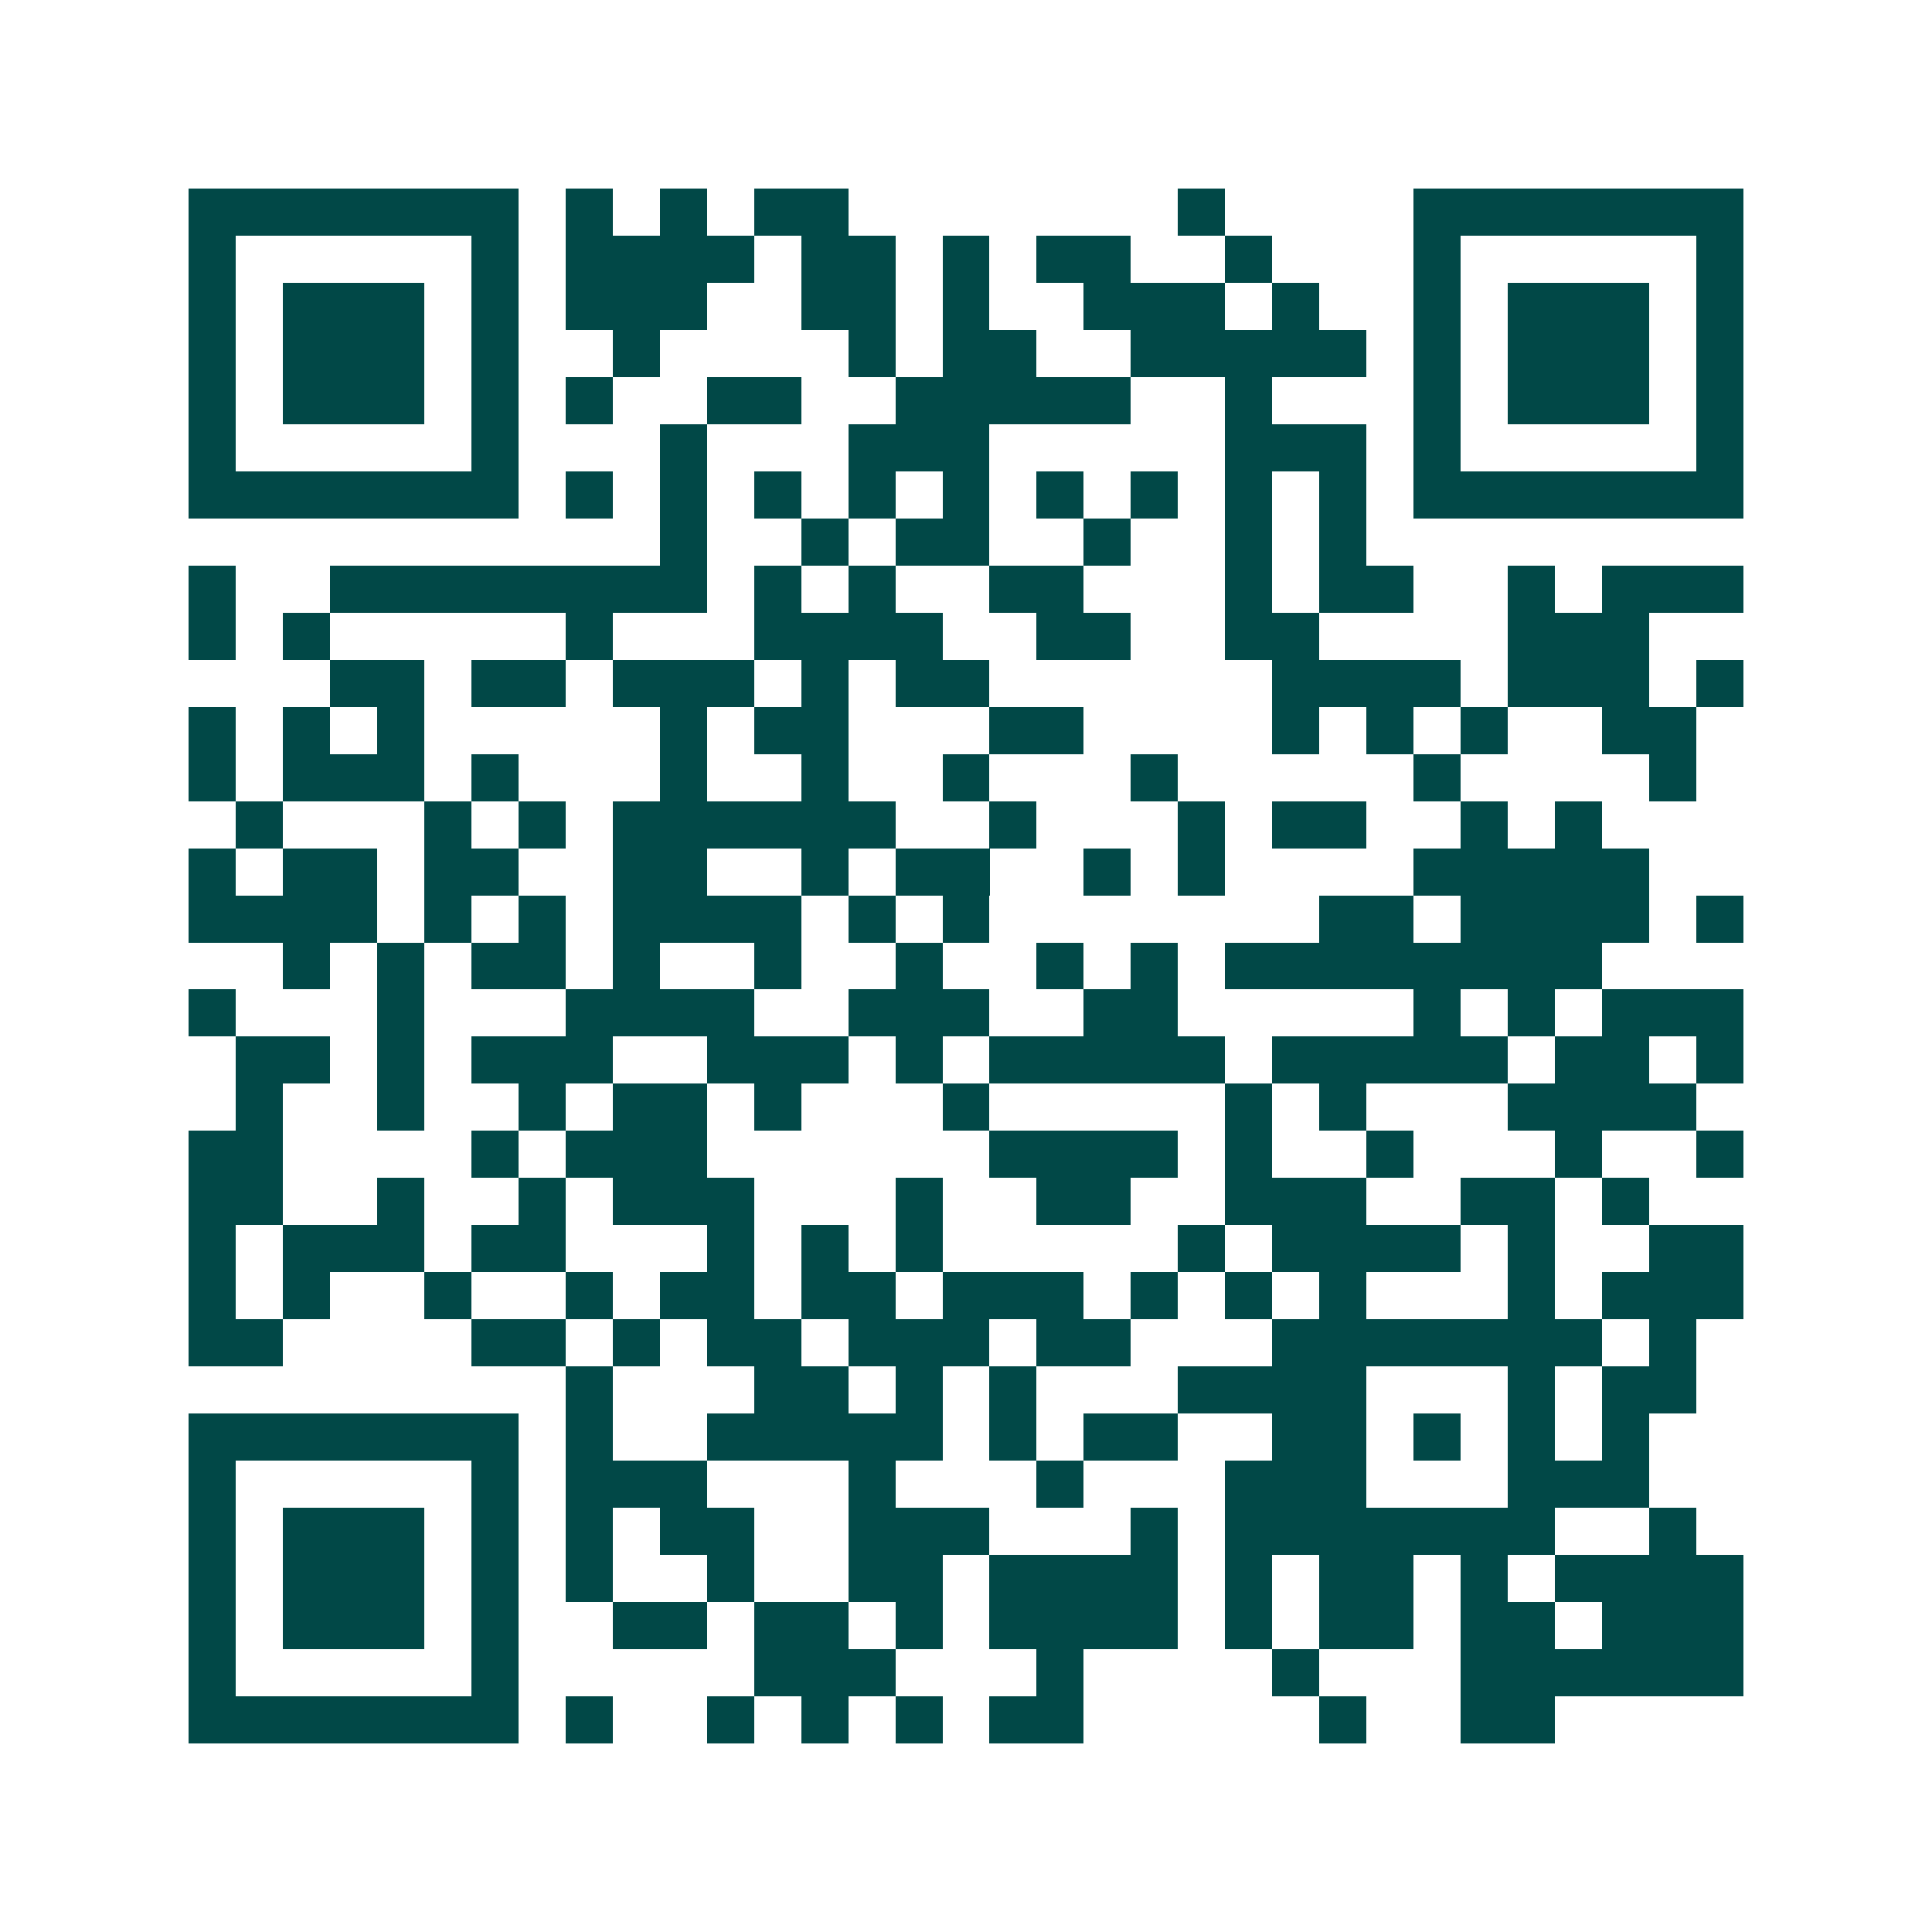 <svg xmlns="http://www.w3.org/2000/svg" width="200" height="200" viewBox="0 0 41 41" shape-rendering="crispEdges"><path fill="#ffffff" d="M0 0h41v41H0z"/><path stroke="#014847" d="M4 4.5h7m1 0h1m1 0h1m1 0h2m7 0h1m4 0h7M4 5.5h1m5 0h1m1 0h4m1 0h2m1 0h1m1 0h2m2 0h1m3 0h1m5 0h1M4 6.5h1m1 0h3m1 0h1m1 0h3m2 0h2m1 0h1m2 0h3m1 0h1m2 0h1m1 0h3m1 0h1M4 7.5h1m1 0h3m1 0h1m2 0h1m4 0h1m1 0h2m2 0h5m1 0h1m1 0h3m1 0h1M4 8.5h1m1 0h3m1 0h1m1 0h1m2 0h2m2 0h5m2 0h1m3 0h1m1 0h3m1 0h1M4 9.5h1m5 0h1m3 0h1m3 0h3m5 0h3m1 0h1m5 0h1M4 10.5h7m1 0h1m1 0h1m1 0h1m1 0h1m1 0h1m1 0h1m1 0h1m1 0h1m1 0h1m1 0h7M14 11.5h1m2 0h1m1 0h2m2 0h1m2 0h1m1 0h1M4 12.5h1m2 0h8m1 0h1m1 0h1m2 0h2m3 0h1m1 0h2m2 0h1m1 0h3M4 13.5h1m1 0h1m5 0h1m3 0h4m2 0h2m2 0h2m4 0h3M7 14.5h2m1 0h2m1 0h3m1 0h1m1 0h2m6 0h4m1 0h3m1 0h1M4 15.5h1m1 0h1m1 0h1m5 0h1m1 0h2m3 0h2m4 0h1m1 0h1m1 0h1m2 0h2M4 16.5h1m1 0h3m1 0h1m3 0h1m2 0h1m2 0h1m3 0h1m5 0h1m4 0h1M5 17.5h1m3 0h1m1 0h1m1 0h6m2 0h1m3 0h1m1 0h2m2 0h1m1 0h1M4 18.5h1m1 0h2m1 0h2m2 0h2m2 0h1m1 0h2m2 0h1m1 0h1m4 0h5M4 19.5h4m1 0h1m1 0h1m1 0h4m1 0h1m1 0h1m7 0h2m1 0h4m1 0h1M6 20.5h1m1 0h1m1 0h2m1 0h1m2 0h1m2 0h1m2 0h1m1 0h1m1 0h8M4 21.5h1m3 0h1m3 0h4m2 0h3m2 0h2m5 0h1m1 0h1m1 0h3M5 22.5h2m1 0h1m1 0h3m2 0h3m1 0h1m1 0h5m1 0h5m1 0h2m1 0h1M5 23.5h1m2 0h1m2 0h1m1 0h2m1 0h1m3 0h1m5 0h1m1 0h1m3 0h4M4 24.5h2m4 0h1m1 0h3m6 0h4m1 0h1m2 0h1m3 0h1m2 0h1M4 25.5h2m2 0h1m2 0h1m1 0h3m3 0h1m2 0h2m2 0h3m2 0h2m1 0h1M4 26.5h1m1 0h3m1 0h2m3 0h1m1 0h1m1 0h1m5 0h1m1 0h4m1 0h1m2 0h2M4 27.5h1m1 0h1m2 0h1m2 0h1m1 0h2m1 0h2m1 0h3m1 0h1m1 0h1m1 0h1m3 0h1m1 0h3M4 28.5h2m4 0h2m1 0h1m1 0h2m1 0h3m1 0h2m3 0h7m1 0h1M12 29.5h1m3 0h2m1 0h1m1 0h1m3 0h4m3 0h1m1 0h2M4 30.5h7m1 0h1m2 0h5m1 0h1m1 0h2m2 0h2m1 0h1m1 0h1m1 0h1M4 31.5h1m5 0h1m1 0h3m3 0h1m3 0h1m3 0h3m3 0h3M4 32.5h1m1 0h3m1 0h1m1 0h1m1 0h2m2 0h3m3 0h1m1 0h7m2 0h1M4 33.5h1m1 0h3m1 0h1m1 0h1m2 0h1m2 0h2m1 0h4m1 0h1m1 0h2m1 0h1m1 0h4M4 34.5h1m1 0h3m1 0h1m2 0h2m1 0h2m1 0h1m1 0h4m1 0h1m1 0h2m1 0h2m1 0h3M4 35.5h1m5 0h1m5 0h3m3 0h1m4 0h1m3 0h6M4 36.5h7m1 0h1m2 0h1m1 0h1m1 0h1m1 0h2m5 0h1m2 0h2"/></svg>
